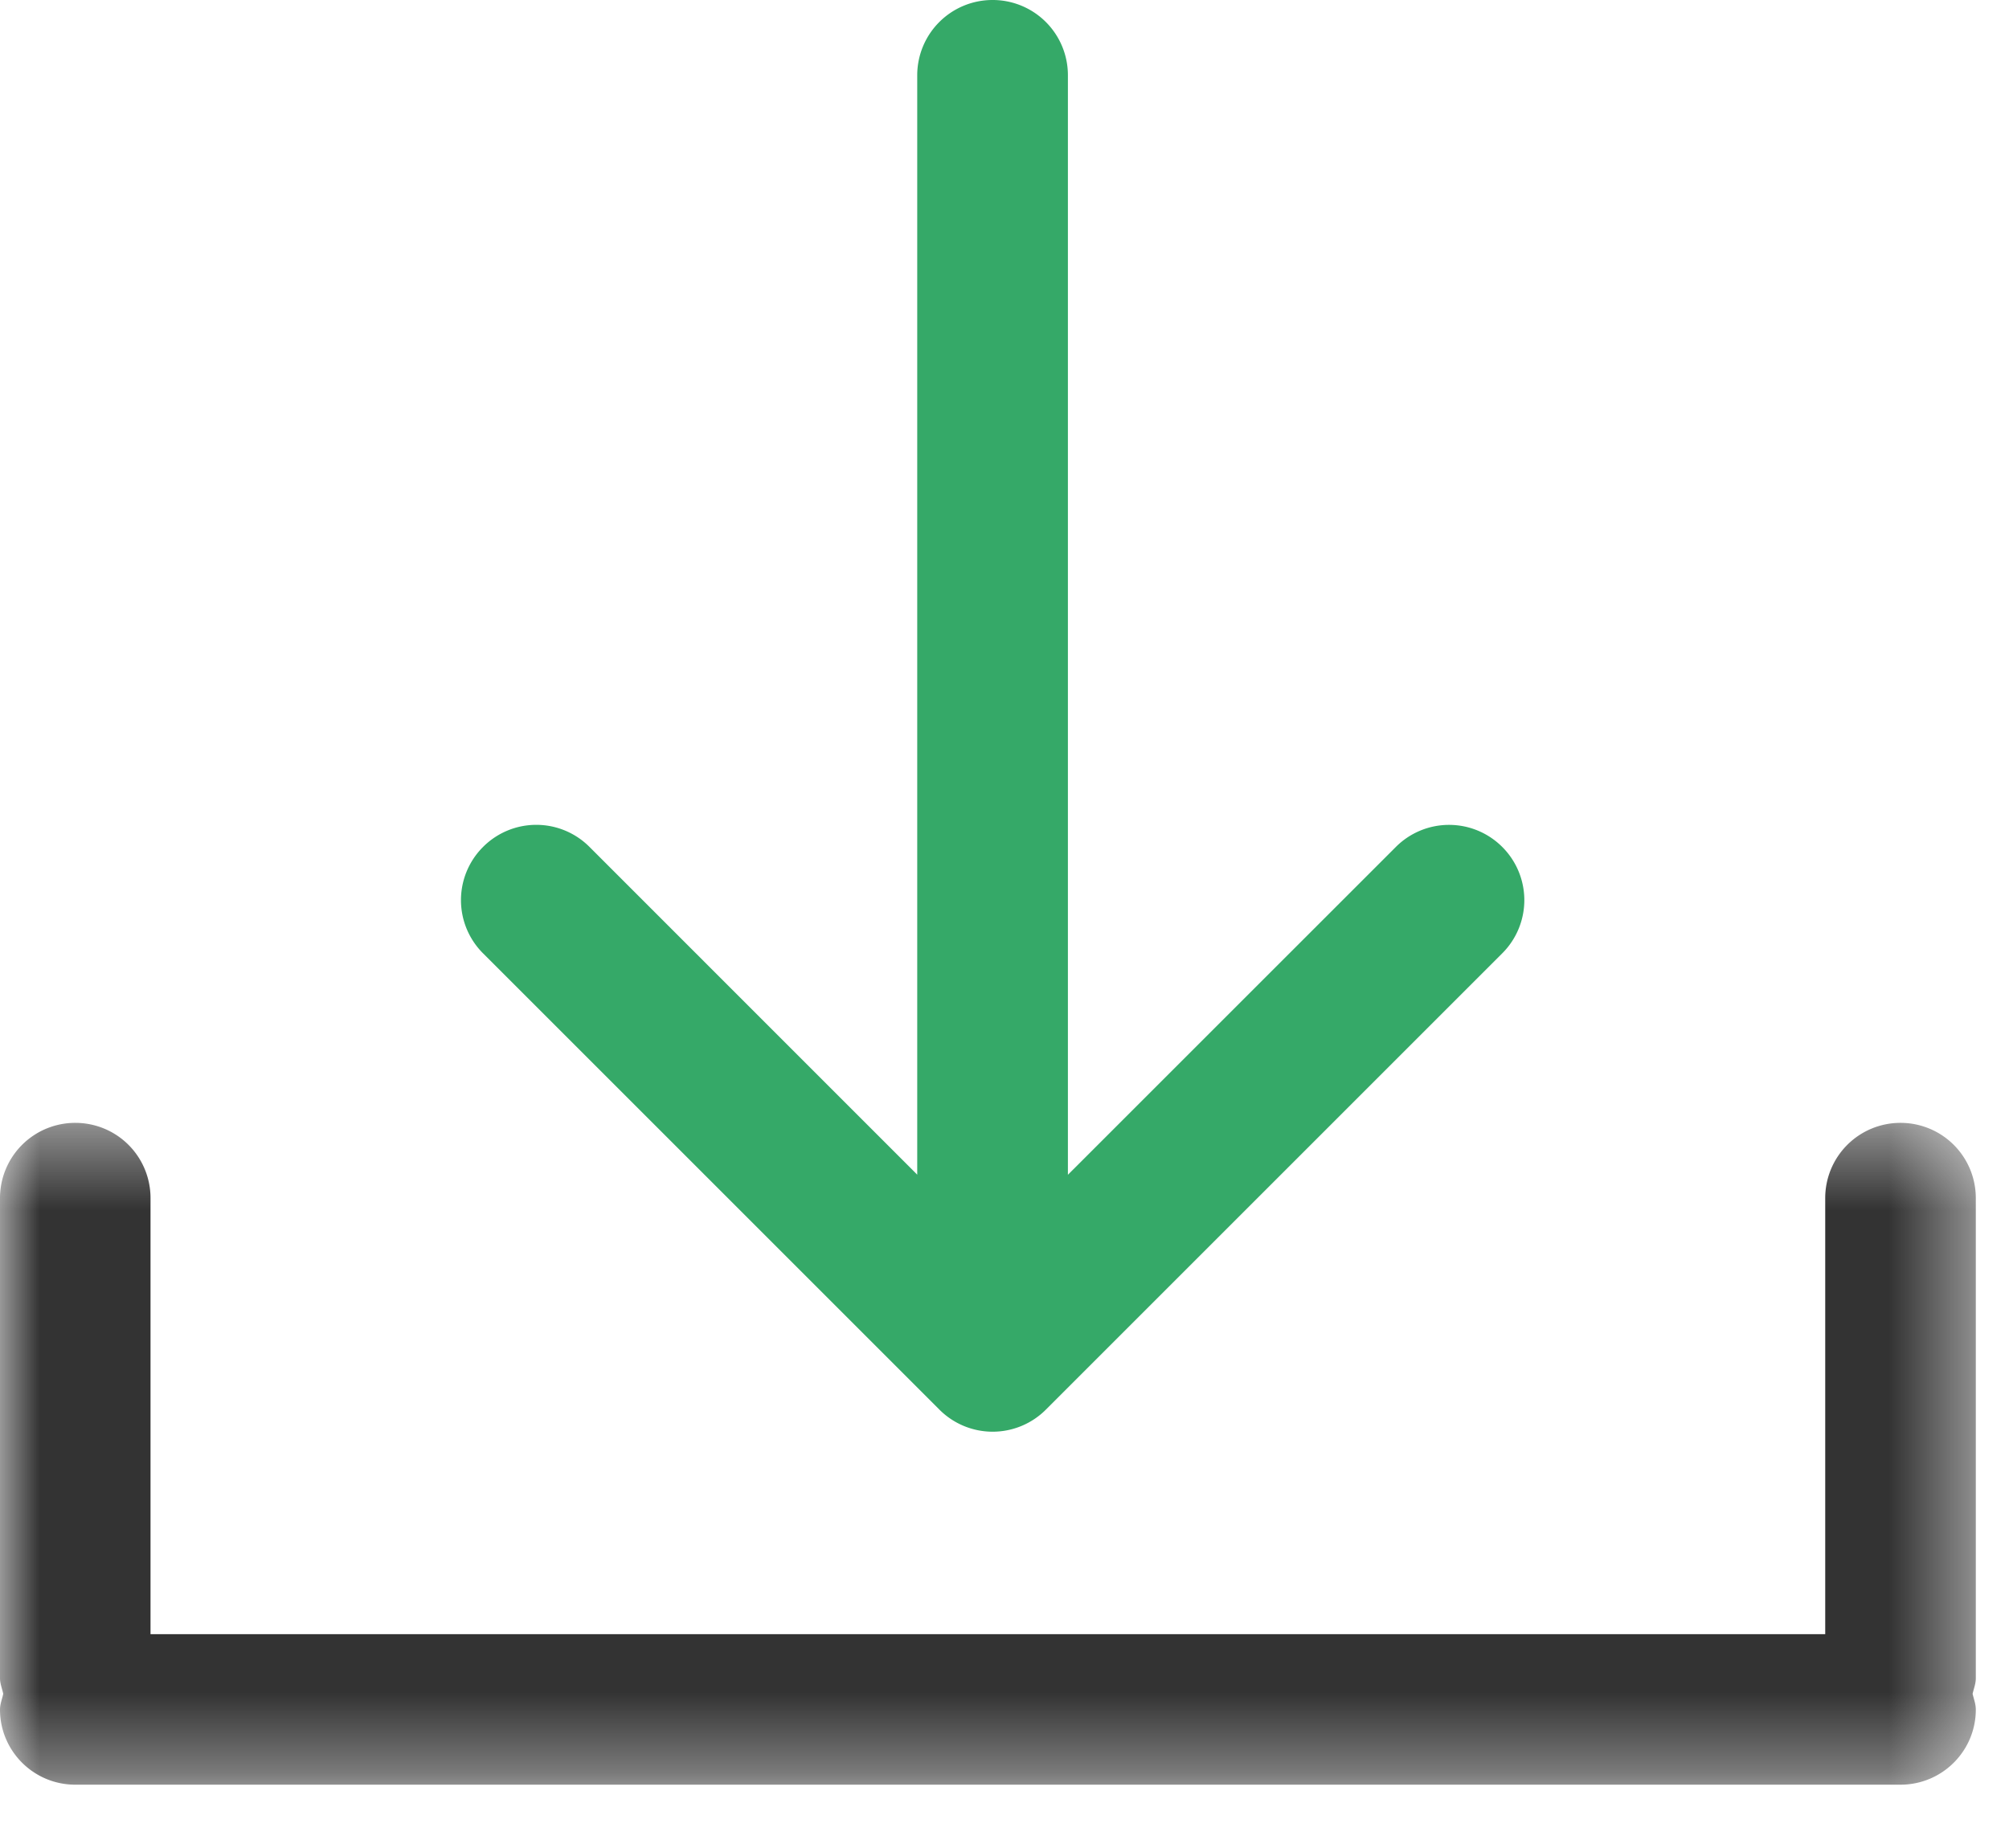 <?xml version="1.0" encoding="UTF-8" standalone="no"?>
<svg
   xmlns:dc="http://purl.org/dc/elements/1.1/"
   xmlns:cc="http://creativecommons.org/ns#"
   xmlns:rdf="http://www.w3.org/1999/02/22-rdf-syntax-ns#"
   xmlns:svg="http://www.w3.org/2000/svg"
   xmlns="http://www.w3.org/2000/svg"
   xmlns:xlink="http://www.w3.org/1999/xlink"
   id="svg16"
   version="1.1"
   viewBox="0 0 25 23"
   height="23"
   width="25">
  <defs
     id="defs3">
    <path
       d="M24.587 8.654H0V.418h24.587z"
       id="a" />
    <mask
       id="b"
       fill="#fff">
      <use
         xlink:href="#a"
         id="use5"
         x="0"
         y="0"
         width="100%"
         height="100%" />
    </mask>
  </defs>
  <g
     style="fill:none;fill-rule:evenodd"
     id="g14">
    <path
       transform="translate(0,13.557)"
       d="M 24.587,1.352 A 0.936,0.936 0 0 0 23.65,0.418 0.936,0.936 0 0 0 22.713,1.352 v 5.43 H 1.873 V 1.352 A 0.935,0.935 0 0 0 0.938,0.418 0.936,0.936 0 0 0 0,1.352 V 7.33 C 0,7.398 0.027,7.459 0.04,7.524 0.027,7.589 0,7.651 0,7.72 0,8.236 0.419,8.655 0.937,8.655 H 23.65 c 0.518,0 0.937,-0.419 0.937,-0.935 0,-0.07 -0.025,-0.131 -0.04,-0.196 0.015,-0.065 0.04,-0.126 0.04,-0.194 z"
       mask="url(#b)"
       id="path8"
       style="fill:#333333" />
    <path
       style="fill:#35a968"
       id="path12"
       d="M 12.351,0 A 0.937,0.937 0 0 0 11.414,0.937 V 14.62 L 7.336,10.541 a 0.935,0.935 0 0 0 -1.325,0 0.935,0.935 0 0 0 0,1.324 l 5.68,5.68 a 0.936,0.936 0 0 0 1.323,0 l 5.68,-5.68 a 0.935,0.935 0 0 0 0,-1.324 0.935,0.935 0 0 0 -1.324,0 l -4.081,4.08 V 0.936 A 0.936,0.936 0 0 0 12.35,0" />
  </g>
</svg>
